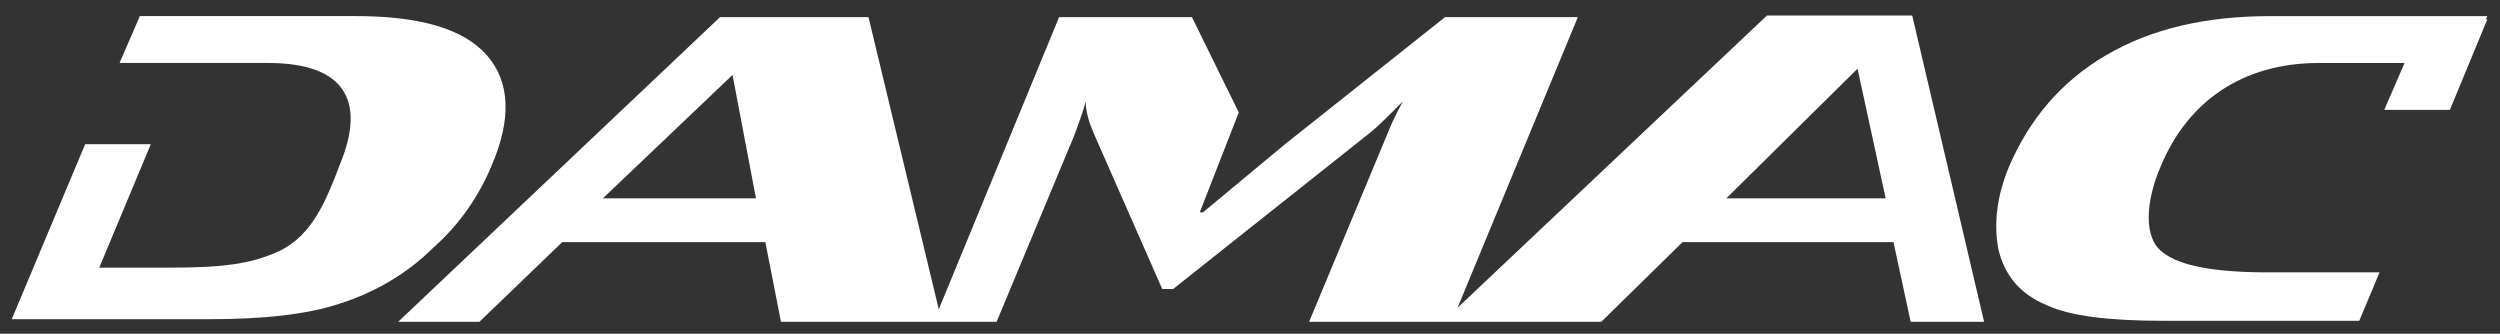<?xml version="1.0" encoding="utf-8"?>
<!-- Generator: Adobe Illustrator 27.0.0, SVG Export Plug-In . SVG Version: 6.00 Build 0)  -->
<svg version="1.1"
	 id="svg4269" xmlns:sodipodi="http://sodipodi.sourceforge.net/DTD/sodipodi-0.dtd" xmlns:inkscape="http://www.inkscape.org/namespaces/inkscape" xmlns:rdf="http://www.w3.org/1999/02/22-rdf-syntax-ns#" xmlns:dc="http://purl.org/dc/elements/1.1/" xmlns:cc="http://creativecommons.org/ns#" xmlns:svg="http://www.w3.org/2000/svg"
	 xmlns="http://www.w3.org/2000/svg" xmlns:xlink="http://www.w3.org/1999/xlink" x="0px" y="0px" viewBox="0 0 200 26.7"
	 style="enable-background:new 0 0 200 26.7;" xml:space="preserve">
<rect x="0" y="0" width="200" height="26.7" fill="#333333" stroke="none"/>
<style type="text/css">
	.st0{fill:#FFFFFF;}
</style>
<sodipodi:namedview  bordercolor="#666666" borderopacity="1" gridtolerance="10" guidetolerance="10" id="namedview4271" inkscape:current-layer="svg4269" inkscape:cx="37.5" inkscape:cy="5" inkscape:pageopacity="0" inkscape:pageshadow="2" inkscape:window-height="705" inkscape:window-maximized="1" inkscape:window-width="1366" inkscape:window-x="-8" inkscape:window-y="-8" inkscape:zoom="15.253333" objecttolerance="10" pagecolor="#ffffff" showgrid="false">
	</sodipodi:namedview>
<g id="g4296" transform="translate(3.147,0.59)">
	<g id="g3309" transform="matrix(0,1.25,1.25,0,11.667,4.447)">
		<path id="path3311" inkscape:connector-curvature="0" class="st0" d="M6.6,19.6c-3,1.3-5.4,1.2-7.1-0.3C-2.2,17.8-3,15-3,10.9
			V-2.9l3-1.3v9.5c0,4.9,2.4,6.3,6.5,4.6C8.9,9,11,8.1,12,6.1c0.9-1.9,1.1-3.8,1.1-7.2l0-4.4L5.2-2.2v-4.2l11.2-4.7V1.5
			c0,3.5-0.3,6.3-1,8.4c-0.7,2.2-1.9,4.3-3.6,6C10.3,17.6,8.5,18.8,6.6,19.6"/>
	</g>
	<g id="g3313" transform="matrix(0,1.25,1.25,0,48.581,5.404)">
		<path id="path3315" inkscape:connector-curvature="0" class="st0" d="M7.9,69.1l-8.3,8.4l8.3,1.8V69.1z M7.9-2.8L0,5.5l7.9,1.5
			C7.9,6.9,7.9-2.8,7.9-2.8z M-3.8,76.8L-3.8,76.8l0-5.1l18.7-19.8l-18.6,7.7v-8.5l8.1-10.2l4.4-5.3v-0.2l-6.4,2.5l-6.1-3v-8.5
			l18.7-7.7l-18.7-4.5V4.7l19.5-20.6v5.2l-5.1,5.3v13l5.1,1v13.8l-12,5c-0.6,0.2-1.3,0.5-2.1,0.7c0.6,0,1.3,0.2,2,0.5l10,4.4v0.7
			l-10,12.6c-0.4,0.5-1.1,1.2-2,2.1c0.9-0.5,1.6-0.8,2.1-1l12-5v9.1h0v9.6l-5.1,5.2v13.5l5.1,1.1v4.7L-3.8,81V76.8"/>
	</g>
	<g id="g3317" transform="matrix(0,1.25,1.25,0,71.343,-0.051)">
		<path id="path3319" inkscape:connector-curvature="0" class="st0" d="M0.6,99.6V85.7c0-4.1,0.8-7.6,2.5-10.5
			c1.7-2.9,4.1-4.9,7.1-6.2c1.9-0.8,3.7-1,5.3-0.7c1.7,0.4,2.9,1.4,3.6,3.1c0.7,1.5,1,4,1,7.5v12.5L17,92.7v-7.1
			c0-3.4-0.4-5.7-1.3-6.8c-0.9-1.2-3.2-1.1-5.5-0.1c-4.1,1.7-6.6,5.2-6.6,10.1v5.5l3-1.3v4.2l-5.8,2.4v-0.1L0.6,99.6"/>
	</g>
</g>
</svg>
